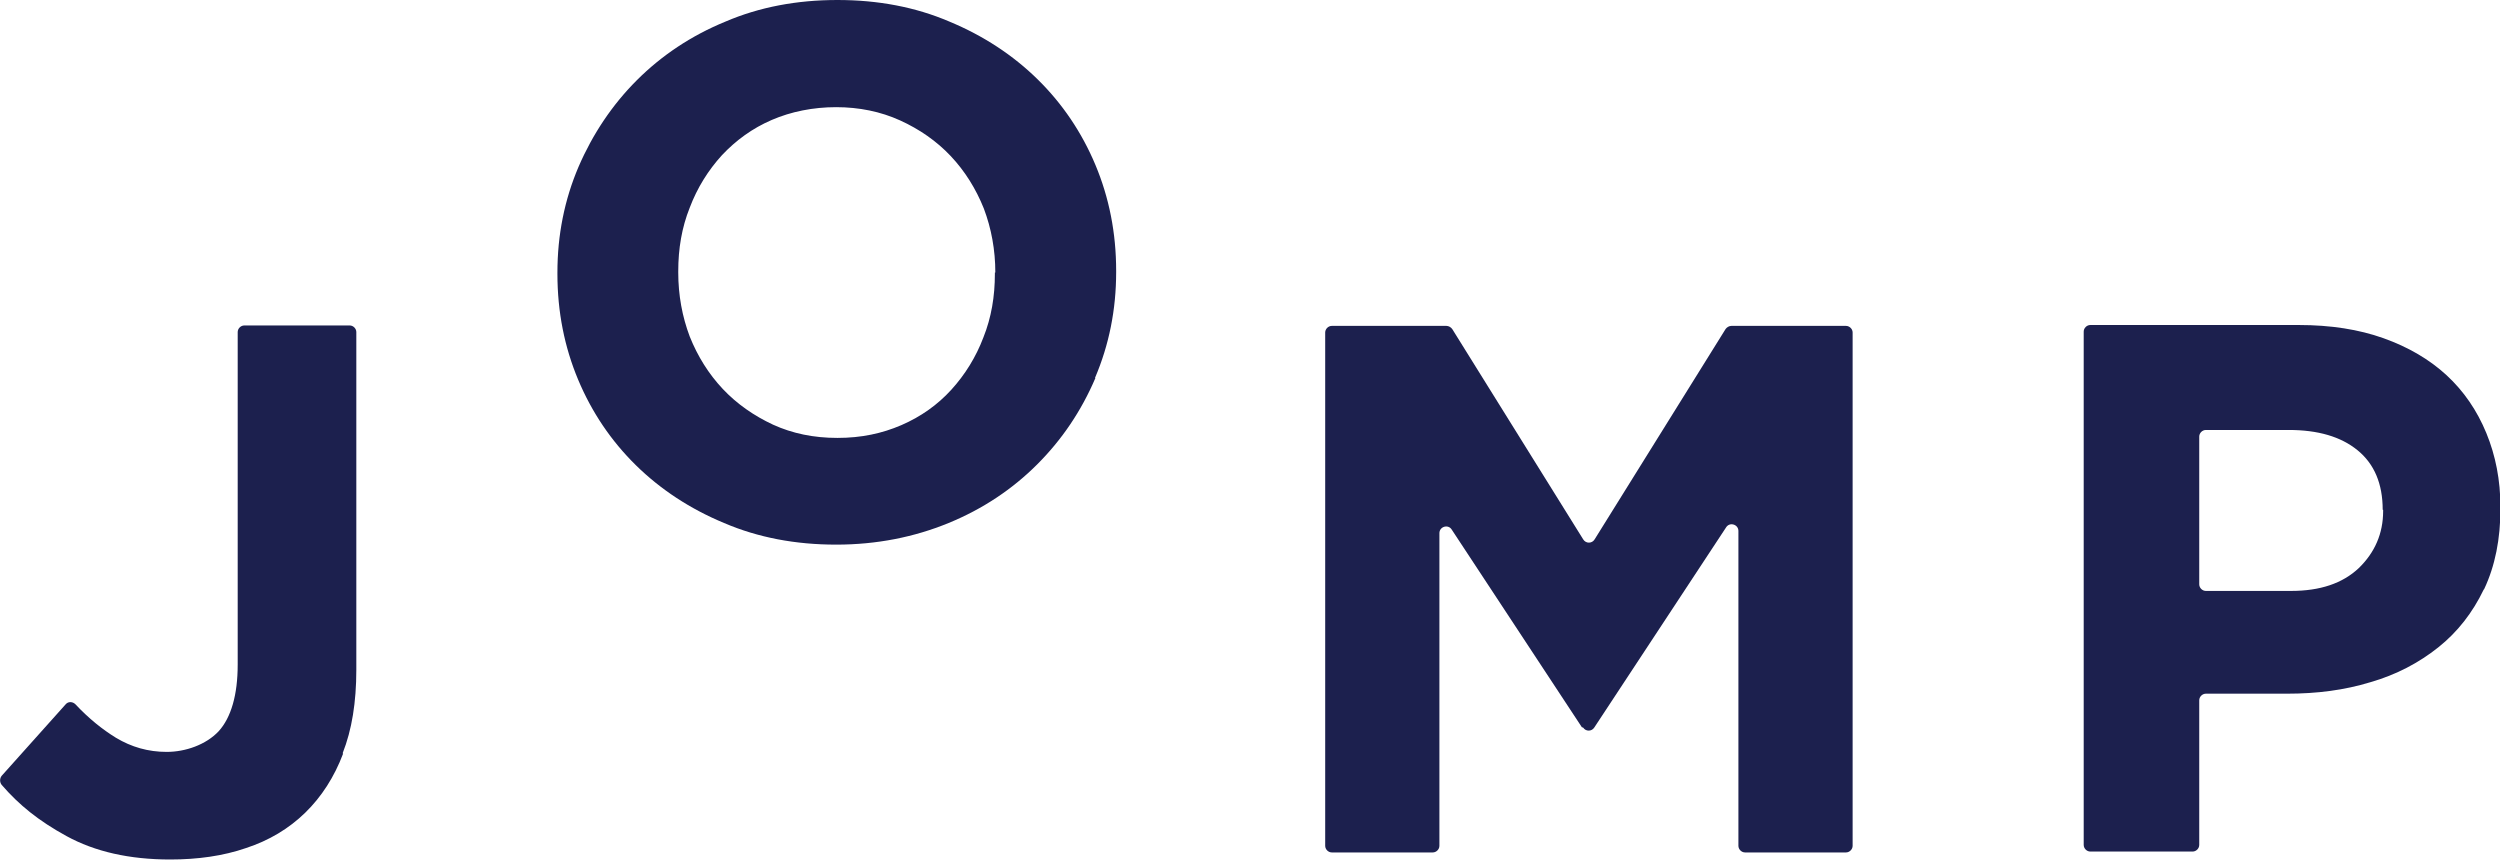 <?xml version="1.0" encoding="UTF-8"?>
<svg id="Layer_1" xmlns="http://www.w3.org/2000/svg" version="1.1" viewBox="0 0 566.9 195">
  <!-- Generator: Adobe Illustrator 29.3.1, SVG Export Plug-In . SVG Version: 2.1.0 Build 151)  -->
  <defs>
    <style>
      .st0 {
        fill: #1c204e;
      }
    </style>
  </defs>
  <path class="st0" d="M77.8,170.9c-2,5.3-4.9,9.8-8.6,13.4-3.7,3.6-8.2,6.3-13.4,8-5.2,1.8-11,2.6-17.2,2.6-9.3,0-17.1-1.8-23.5-5.3s-10.8-7.1-14.7-11.6c-.5-.6-.5-1.5,0-2.1l14.5-16.2c.6-.7,1.6-.6,2.2,0,3,3.2,6.1,5.7,9.2,7.6,3.5,2.1,7.3,3.2,11.5,3.2s8.9-1.6,11.8-4.7c2.8-3.1,4.3-8.2,4.3-15.1v-75.4c0-.8.7-1.5,1.5-1.5h23.9c.8,0,1.5.7,1.5,1.5v76.6c0,7.3-1,13.6-3.1,18.9Z"/>
  <path class="st0" d="M248.4,85.7c-3.2,7.5-7.6,14-13.2,19.6-5.6,5.6-12.3,10.1-20.1,13.3-7.8,3.2-16.3,4.9-25.5,4.9s-17.7-1.6-25.4-4.9c-7.7-3.2-14.4-7.6-20-13.1-5.6-5.5-10-12-13.1-19.4-3.1-7.4-4.7-15.4-4.7-24v-.3c0-8.5,1.6-16.5,4.8-24,3.2-7.4,7.6-14,13.2-19.6,5.6-5.6,12.3-10.1,20.1-13.3C172.2,1.6,180.7,0,189.9,0s17.7,1.6,25.4,4.9c7.7,3.2,14.4,7.6,20,13.1,5.6,5.5,10,12,13.1,19.4,3.1,7.4,4.7,15.4,4.7,24v.3c0,8.5-1.6,16.5-4.8,24ZM225.7,61.8c0-5.1-.9-10-2.6-14.5-1.8-4.5-4.3-8.5-7.5-11.9s-7.1-6.1-11.5-8.1c-4.4-2-9.3-3-14.5-3s-10.2,1-14.6,2.9c-4.4,1.9-8.1,4.6-11.3,8-3.1,3.4-5.6,7.4-7.3,11.9-1.8,4.5-2.6,9.3-2.6,14.4v.3c0,5.1.9,10,2.6,14.5,1.8,4.5,4.3,8.5,7.5,11.9,3.2,3.4,7.1,6.1,11.4,8.1,4.4,2,9.2,3,14.6,3s10.1-1,14.5-2.9c4.4-1.9,8.2-4.6,11.3-8,3.1-3.4,5.6-7.4,7.3-11.9,1.8-4.5,2.6-9.3,2.6-14.4v-.3Z"/>
  <path class="st0" d="M358.7,164.9l-29.5-44.8c-.8-1.3-2.8-.7-2.8.8v70.9c0,.8-.7,1.5-1.5,1.5h-22.9c-.8,0-1.5-.7-1.5-1.5v-116.4c0-.8.7-1.5,1.5-1.5h26c.5,0,1,.3,1.3.7l29.7,47.7c.6,1,2,1,2.6,0l29.7-47.7c.3-.4.8-.7,1.3-.7h26c.8,0,1.5.7,1.5,1.5v116.4c0,.8-.7,1.5-1.5,1.5h-22.9c-.8,0-1.5-.7-1.5-1.5v-71.4c0-1.5-2-2.1-2.8-.8l-29.9,45.4c-.6.9-1.9.9-2.5,0Z"/>
  <path class="st0" d="M563.2,133.7c-2.5,5.2-5.9,9.6-10.3,13.1-4.4,3.5-9.5,6.2-15.4,7.9-5.9,1.8-12.1,2.6-18.9,2.6h-18.4c-.8,0-1.5.7-1.5,1.5v32.8c0,.8-.7,1.5-1.5,1.5h-23.2c-.8,0-1.5-.7-1.5-1.5v-116.4c0-.8.7-1.5,1.5-1.5h47.3c7.2,0,13.6,1,19.2,3,5.6,2,10.4,4.8,14.3,8.4,3.9,3.6,6.9,8,9,13.1,2.1,5.1,3.2,10.7,3.2,16.8v.3c0,6.9-1.2,13-3.7,18.3ZM540.3,115.6c0-5.9-1.9-10.4-5.7-13.5-3.8-3.1-9-4.6-15.6-4.6h-18.8c-.8,0-1.5.7-1.5,1.5v33.5c0,.8.7,1.5,1.5,1.5h19.3c6.6,0,11.7-1.7,15.4-5.2,3.6-3.5,5.5-7.8,5.5-12.9v-.3Z"/>
</svg>